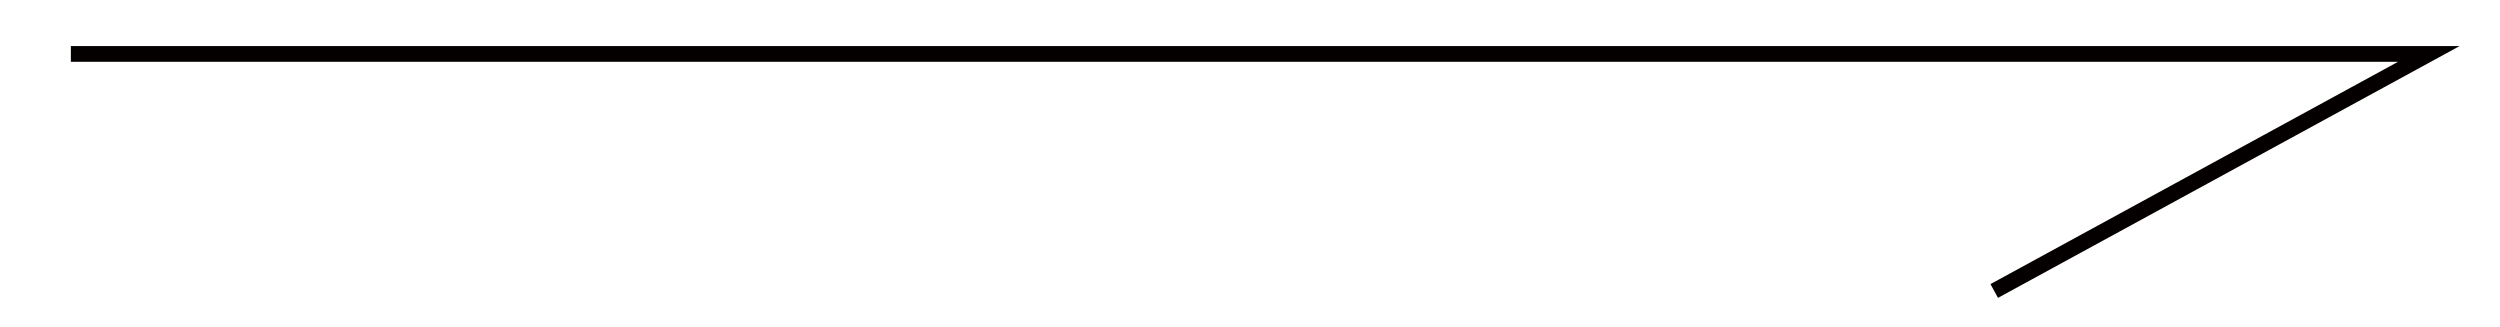 <?xml version="1.0" encoding="UTF-8"?>
<svg id="_圖層_1" data-name="圖層 1" xmlns="http://www.w3.org/2000/svg" version="1.1" viewBox="0 0 79.73 10.43">
  <defs>
    <style>
      .cls-1 {
        fill: none;
        stroke: #040000;
        stroke-miterlimit: 10;
        stroke-width: .5px;
      }
    </style>
  </defs>
  <polyline class="cls-1" points="2.26 1.72 77.46 1.72 63.6 9.28"/>
</svg>